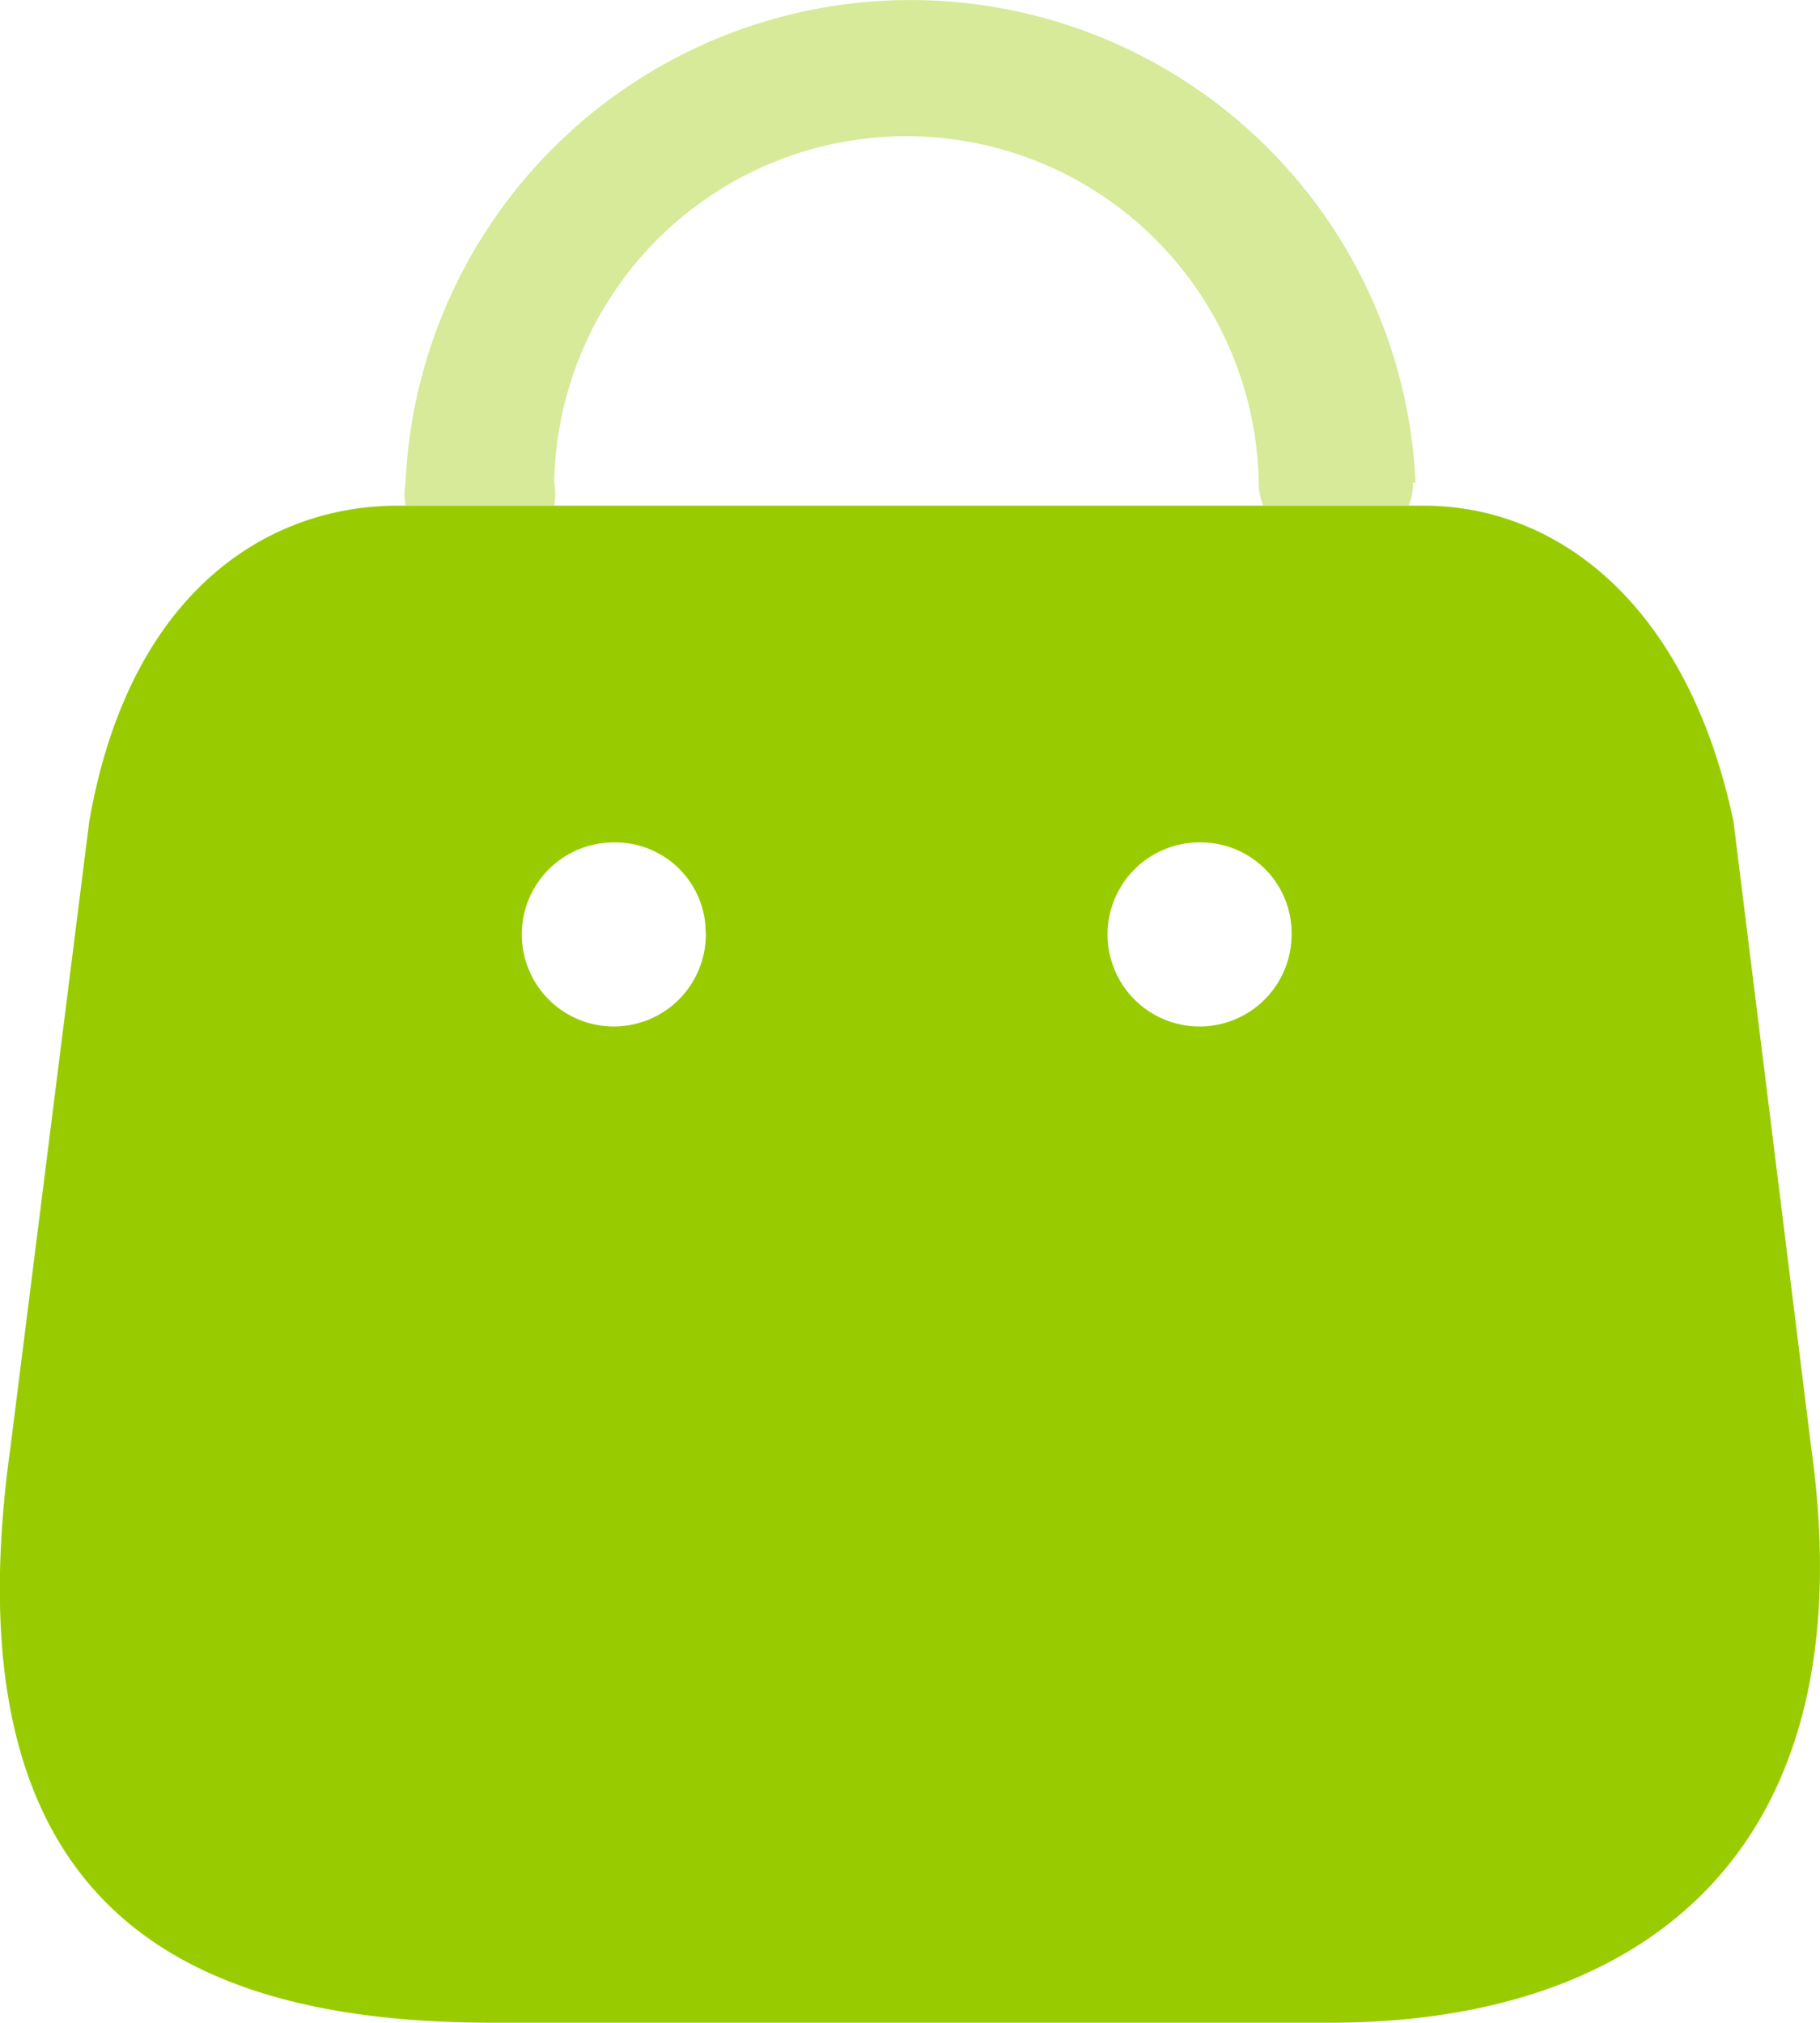 <svg id="Bag" xmlns="http://www.w3.org/2000/svg" width="19.264" height="21.404" viewBox="0 0 19.264 21.404">
  <path id="Combined-Shape" d="M15.075,5c1.353,0,2.771.973,3.273,3.339h0l.823,6.629c.605,4.322-1.826,6.084-5.089,6.084H5.21c-3.273,0-5.779-1.217-5.1-6.084h0L.945,8.339C1.37,5.905,2.836,5,4.208,5H15.075ZM6.525,8.563a.974.974,0,1,0,.946.973h0l-.007-.122A.956.956,0,0,0,6.525,8.563Zm6.2,0a.974.974,0,1,0,.946.973A.96.96,0,0,0,12.72,8.563Z" transform="translate(0 0.351)" fill="#9c0"/>
  <path id="Path_34167" d="M14.674,5.109a.537.537,0,0,1-.047.242H13.089a.694.694,0,0,1-.047-.242,3.729,3.729,0,0,0-7.457,0,.7.7,0,0,1,0,.242H4.011a.694.694,0,0,1,0-.242,5.351,5.351,0,0,1,10.691,0Z" transform="translate(0.281)" fill="#9c0" opacity="0.4"/>
</svg>
